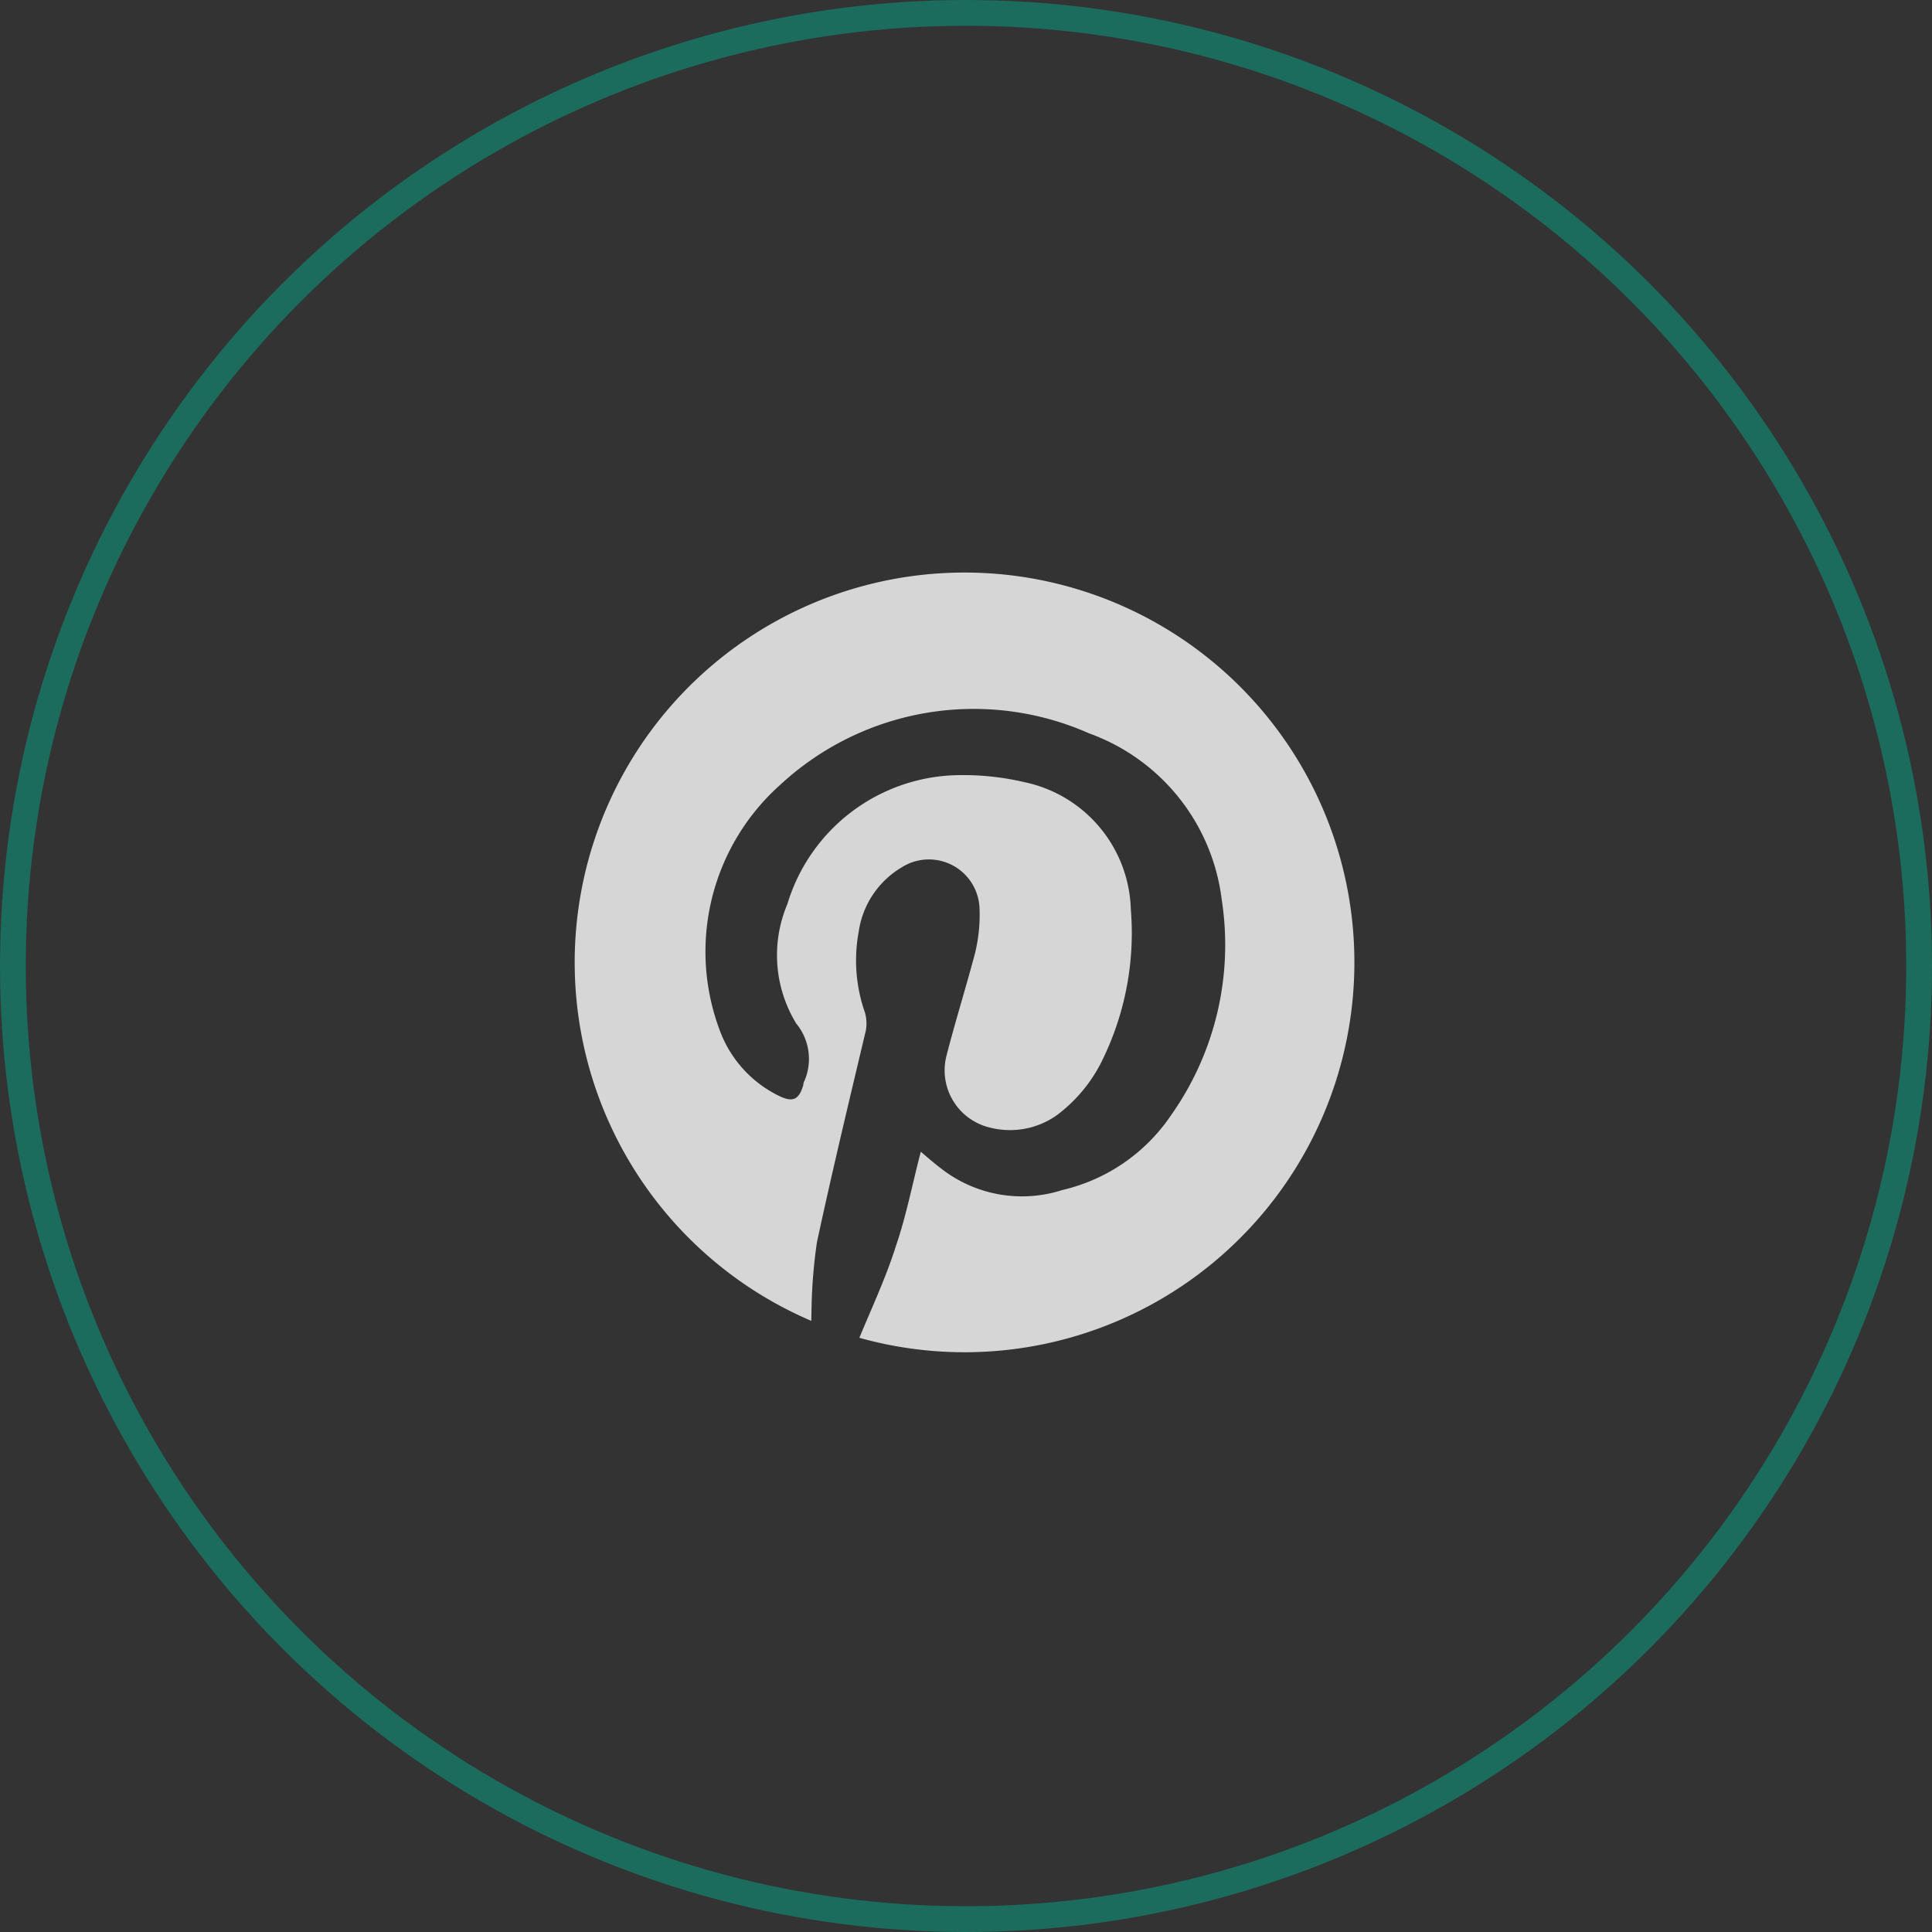<svg xmlns="http://www.w3.org/2000/svg" width="75" height="75" viewBox="0 0 75 75">
  <rect x="0" y="0" width="75" height="75" fill="#333333" stroke="none"/>
  <g id="share-pinterest" transform="translate(-675 -2263)">
    <g id="Elipse_15" data-name="Elipse 15" transform="translate(675 2263)" fill="none" stroke="#157a67" stroke-width="1" opacity="0.8">
      <circle cx="37.5" cy="37.5" r="37.5" stroke="none"/>
      <circle cx="37.5" cy="37.5" r="37" fill="none"/>
    </g>
    <path id="Caminho_28" data-name="Caminho 28" d="M6616,562.6a15.134,15.134,0,1,1,1.866.657c.484-1.175,1.037-2.35,1.417-3.56.415-1.21.656-2.488.968-3.663.242.207.519.449.795.657a5.1,5.1,0,0,0,4.7.829,7,7,0,0,0,4.217-2.9,11.455,11.455,0,0,0,1.97-8.364,7.881,7.881,0,0,0-5.149-6.463,11.046,11.046,0,0,0-11.993,2,8.679,8.679,0,0,0-2.315,9.608,4.589,4.589,0,0,0,2.247,2.454c.553.276.795.173.968-.415a.263.263,0,0,1,.034-.138,2.161,2.161,0,0,0-.311-2.246,5.087,5.087,0,0,1-.345-4.631,7.04,7.04,0,0,1,6.7-5.011,10.46,10.46,0,0,1,2.523.277,5.2,5.2,0,0,1,4.112,4.942,11.2,11.2,0,0,1-1.037,5.7,5.9,5.9,0,0,1-1.833,2.281,3.141,3.141,0,0,1-2.591.484,2.281,2.281,0,0,1-1.693-2.8c.346-1.348.76-2.661,1.106-3.974a6.246,6.246,0,0,0,.173-1.763A1.967,1.967,0,0,0,6619.5,545a3.477,3.477,0,0,0-1.659,2.488,6.093,6.093,0,0,0,.242,3.145,1.556,1.556,0,0,1,.035.691c-.657,2.765-1.313,5.495-1.9,8.225a20.165,20.165,0,0,0-.208,2.488Z" transform="translate(-5909.505 1751.676)" fill="#fff" fill-rule="evenodd" opacity="0.8"/>
  </g>
</svg>
